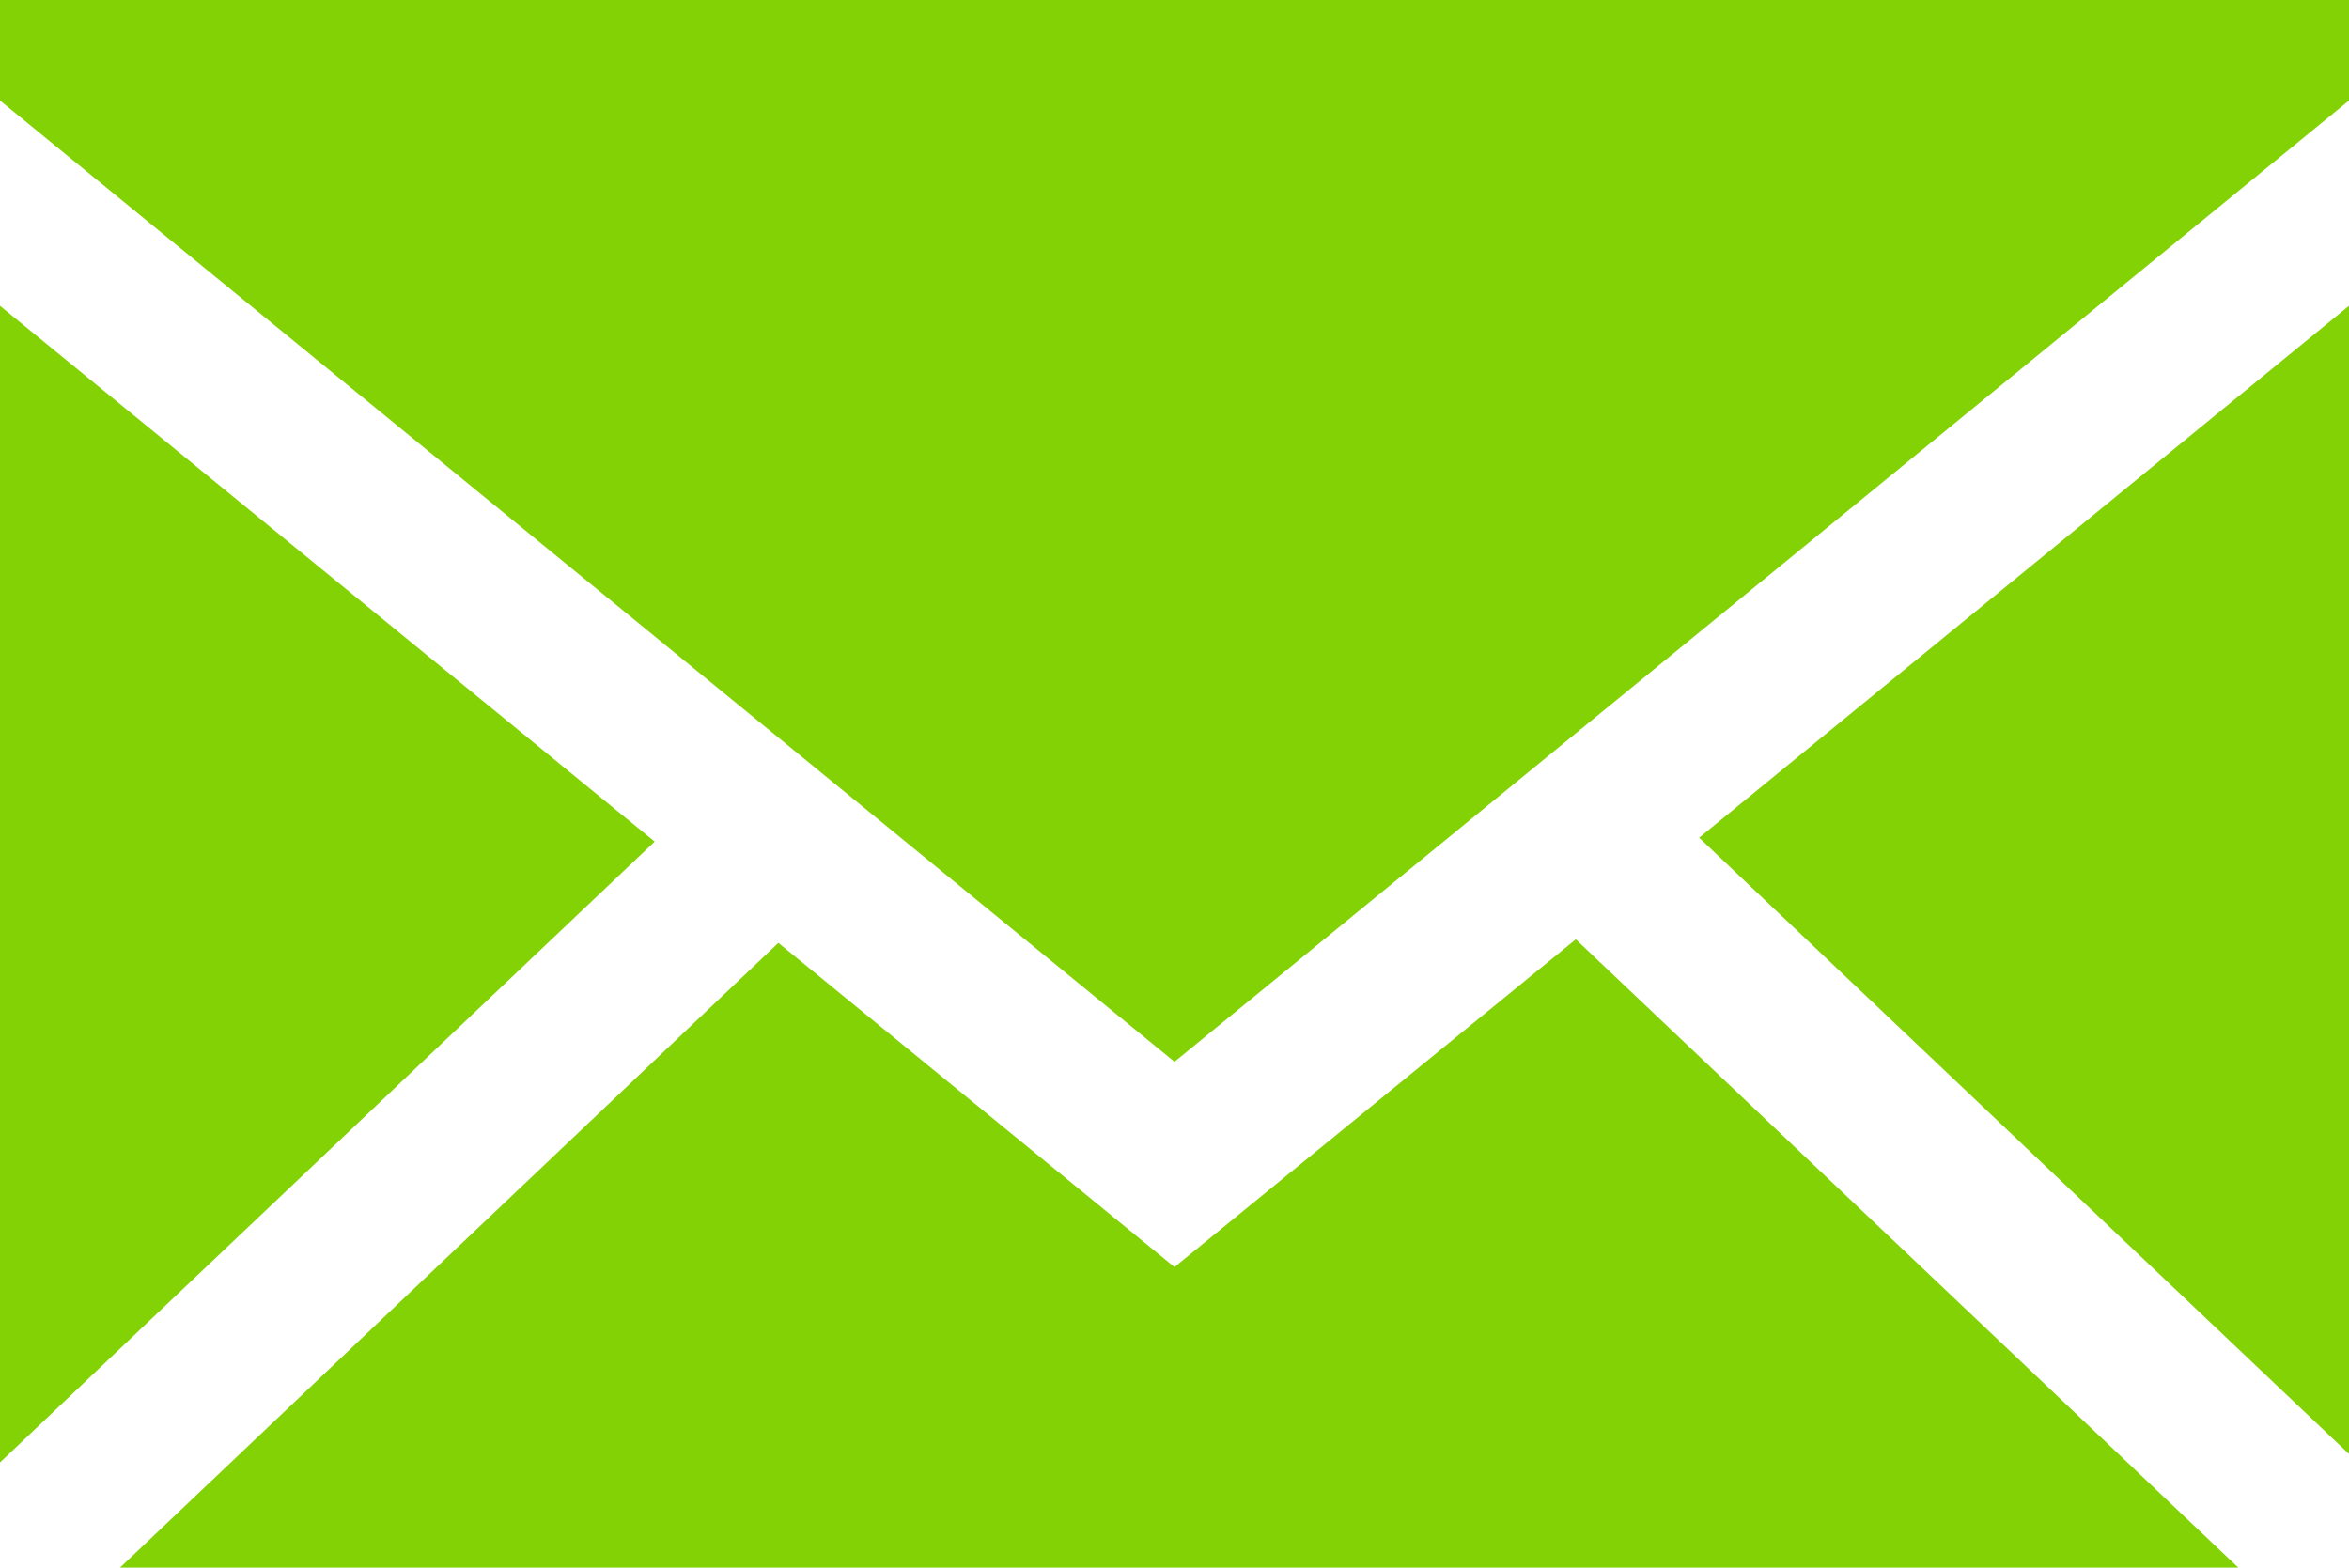 <svg xmlns="http://www.w3.org/2000/svg" width="27.71" height="18.495" viewBox="0 0 27.71 18.495">
  <path id="icona-posta" d="M13.855,14.949,9.182,11.124,1.41,18.5h25l-7.821-7.418ZM0,17.254,7.723,9.929,0,3.608ZM20.044,9.883l7.666,7.271V3.608ZM0,0V1.186L13.855,12.527,27.71,1.186V0Z" fill="#83d205"/>
</svg>
